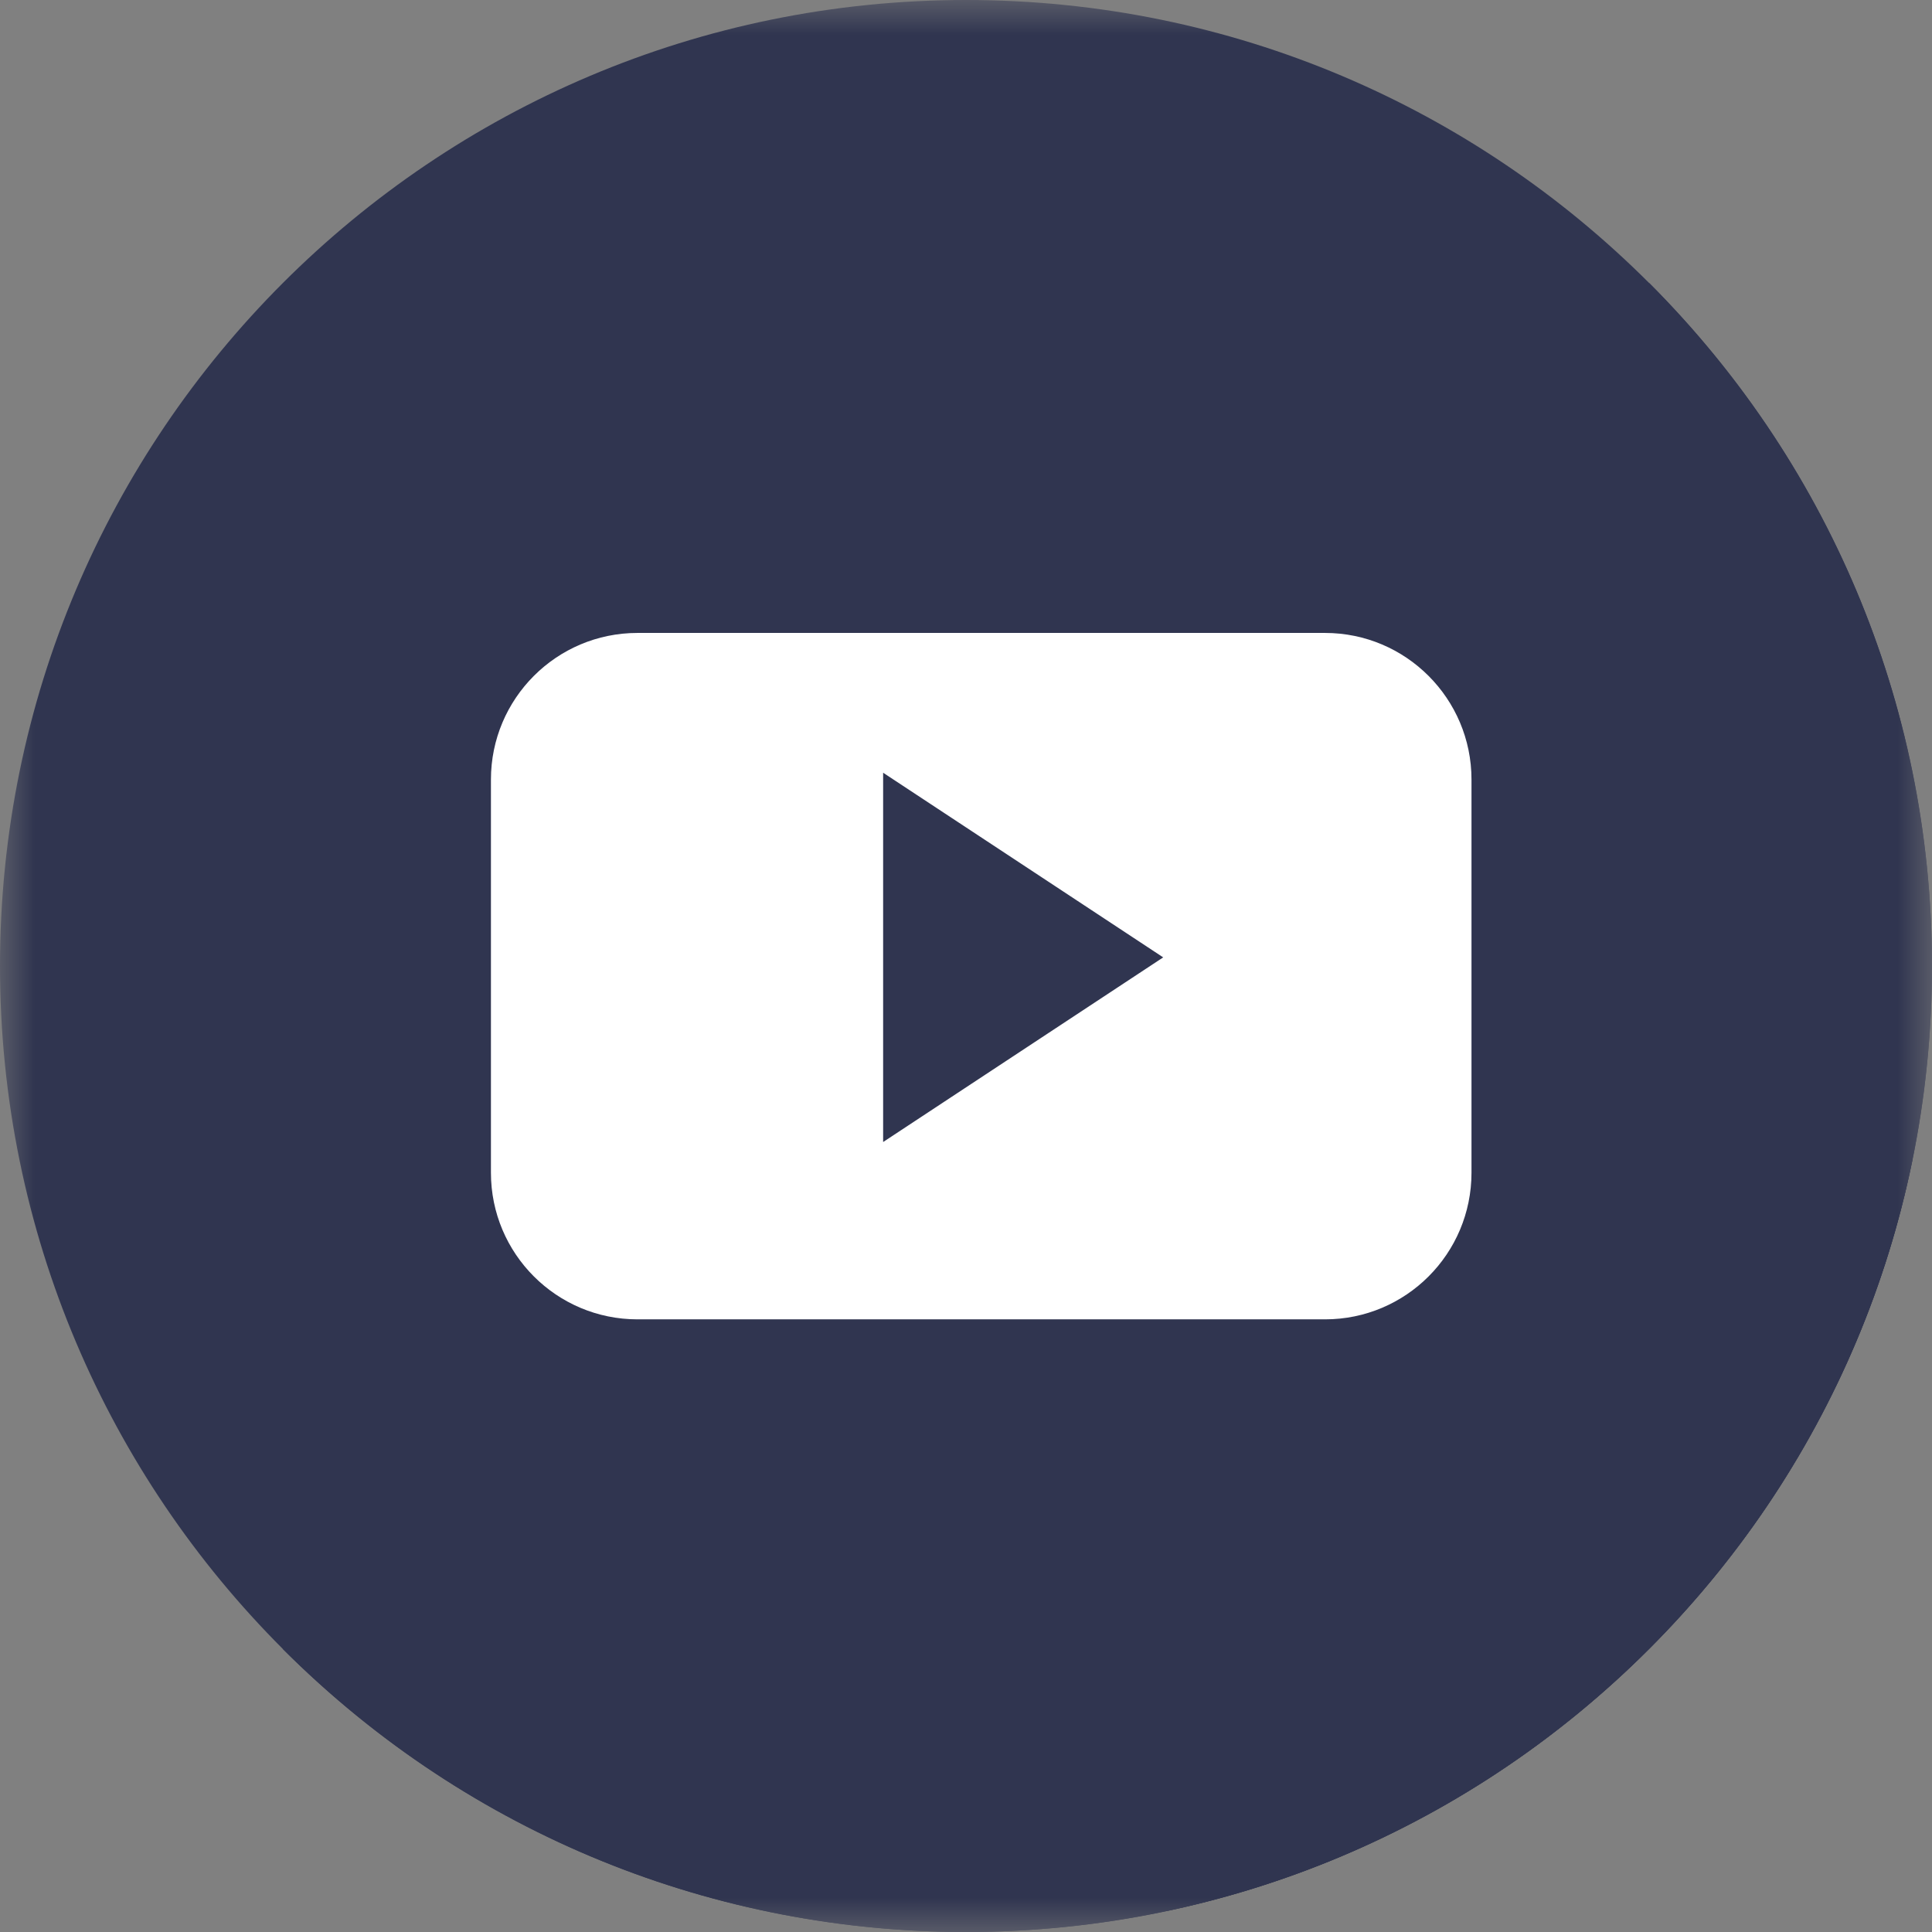 <?xml version="1.0" encoding="UTF-8"?> <svg xmlns="http://www.w3.org/2000/svg" width="28" height="28" viewBox="0 0 28 28" fill="none"><rect x="0" y="0" width="28" height="28" fill="#808080" stroke="none"/> <g clip-path="url(#clip0_3426_1303)"> <mask id="mask0_3426_1303" style="mask-type:luminance" maskUnits="userSpaceOnUse" x="0" y="0" width="28" height="28"> <path d="M28 0H0V28H28V0Z" fill="white"></path> </mask> <g mask="url(#mask0_3426_1303)"> <path d="M14 28C21.732 28 28 21.732 28 14C28 6.268 21.732 0 14 0C6.268 0 0 6.268 0 14C0 21.732 6.268 28 14 28Z" fill="#303550"></path> <path d="M23.899 4.099C29.366 9.567 29.367 18.432 23.899 23.899C18.432 29.367 9.566 29.367 4.099 23.899L23.899 4.099Z" fill="#303550"></path> <path d="M27.718 16.804L20.789 9.875L12.617 10.806L7.674 18.458L16.91 27.695C22.341 26.546 26.611 22.25 27.718 16.804Z" fill="#303550"></path> <path d="M21.326 11.298C21.326 10.125 20.375 9.173 19.203 9.173H9.239C8.066 9.173 7.115 10.125 7.115 11.298V16.996C7.115 18.17 8.066 19.121 9.239 19.121H19.203C20.376 19.121 21.326 18.17 21.326 16.996L21.326 11.298ZM12.799 16.551V11.199L16.858 13.875L12.799 16.551Z" fill="white"></path> </g> </g> <defs> <clipPath id="clip0_3426_1303"> <rect width="28" height="28" fill="white"></rect> </clipPath> </defs> </svg> 